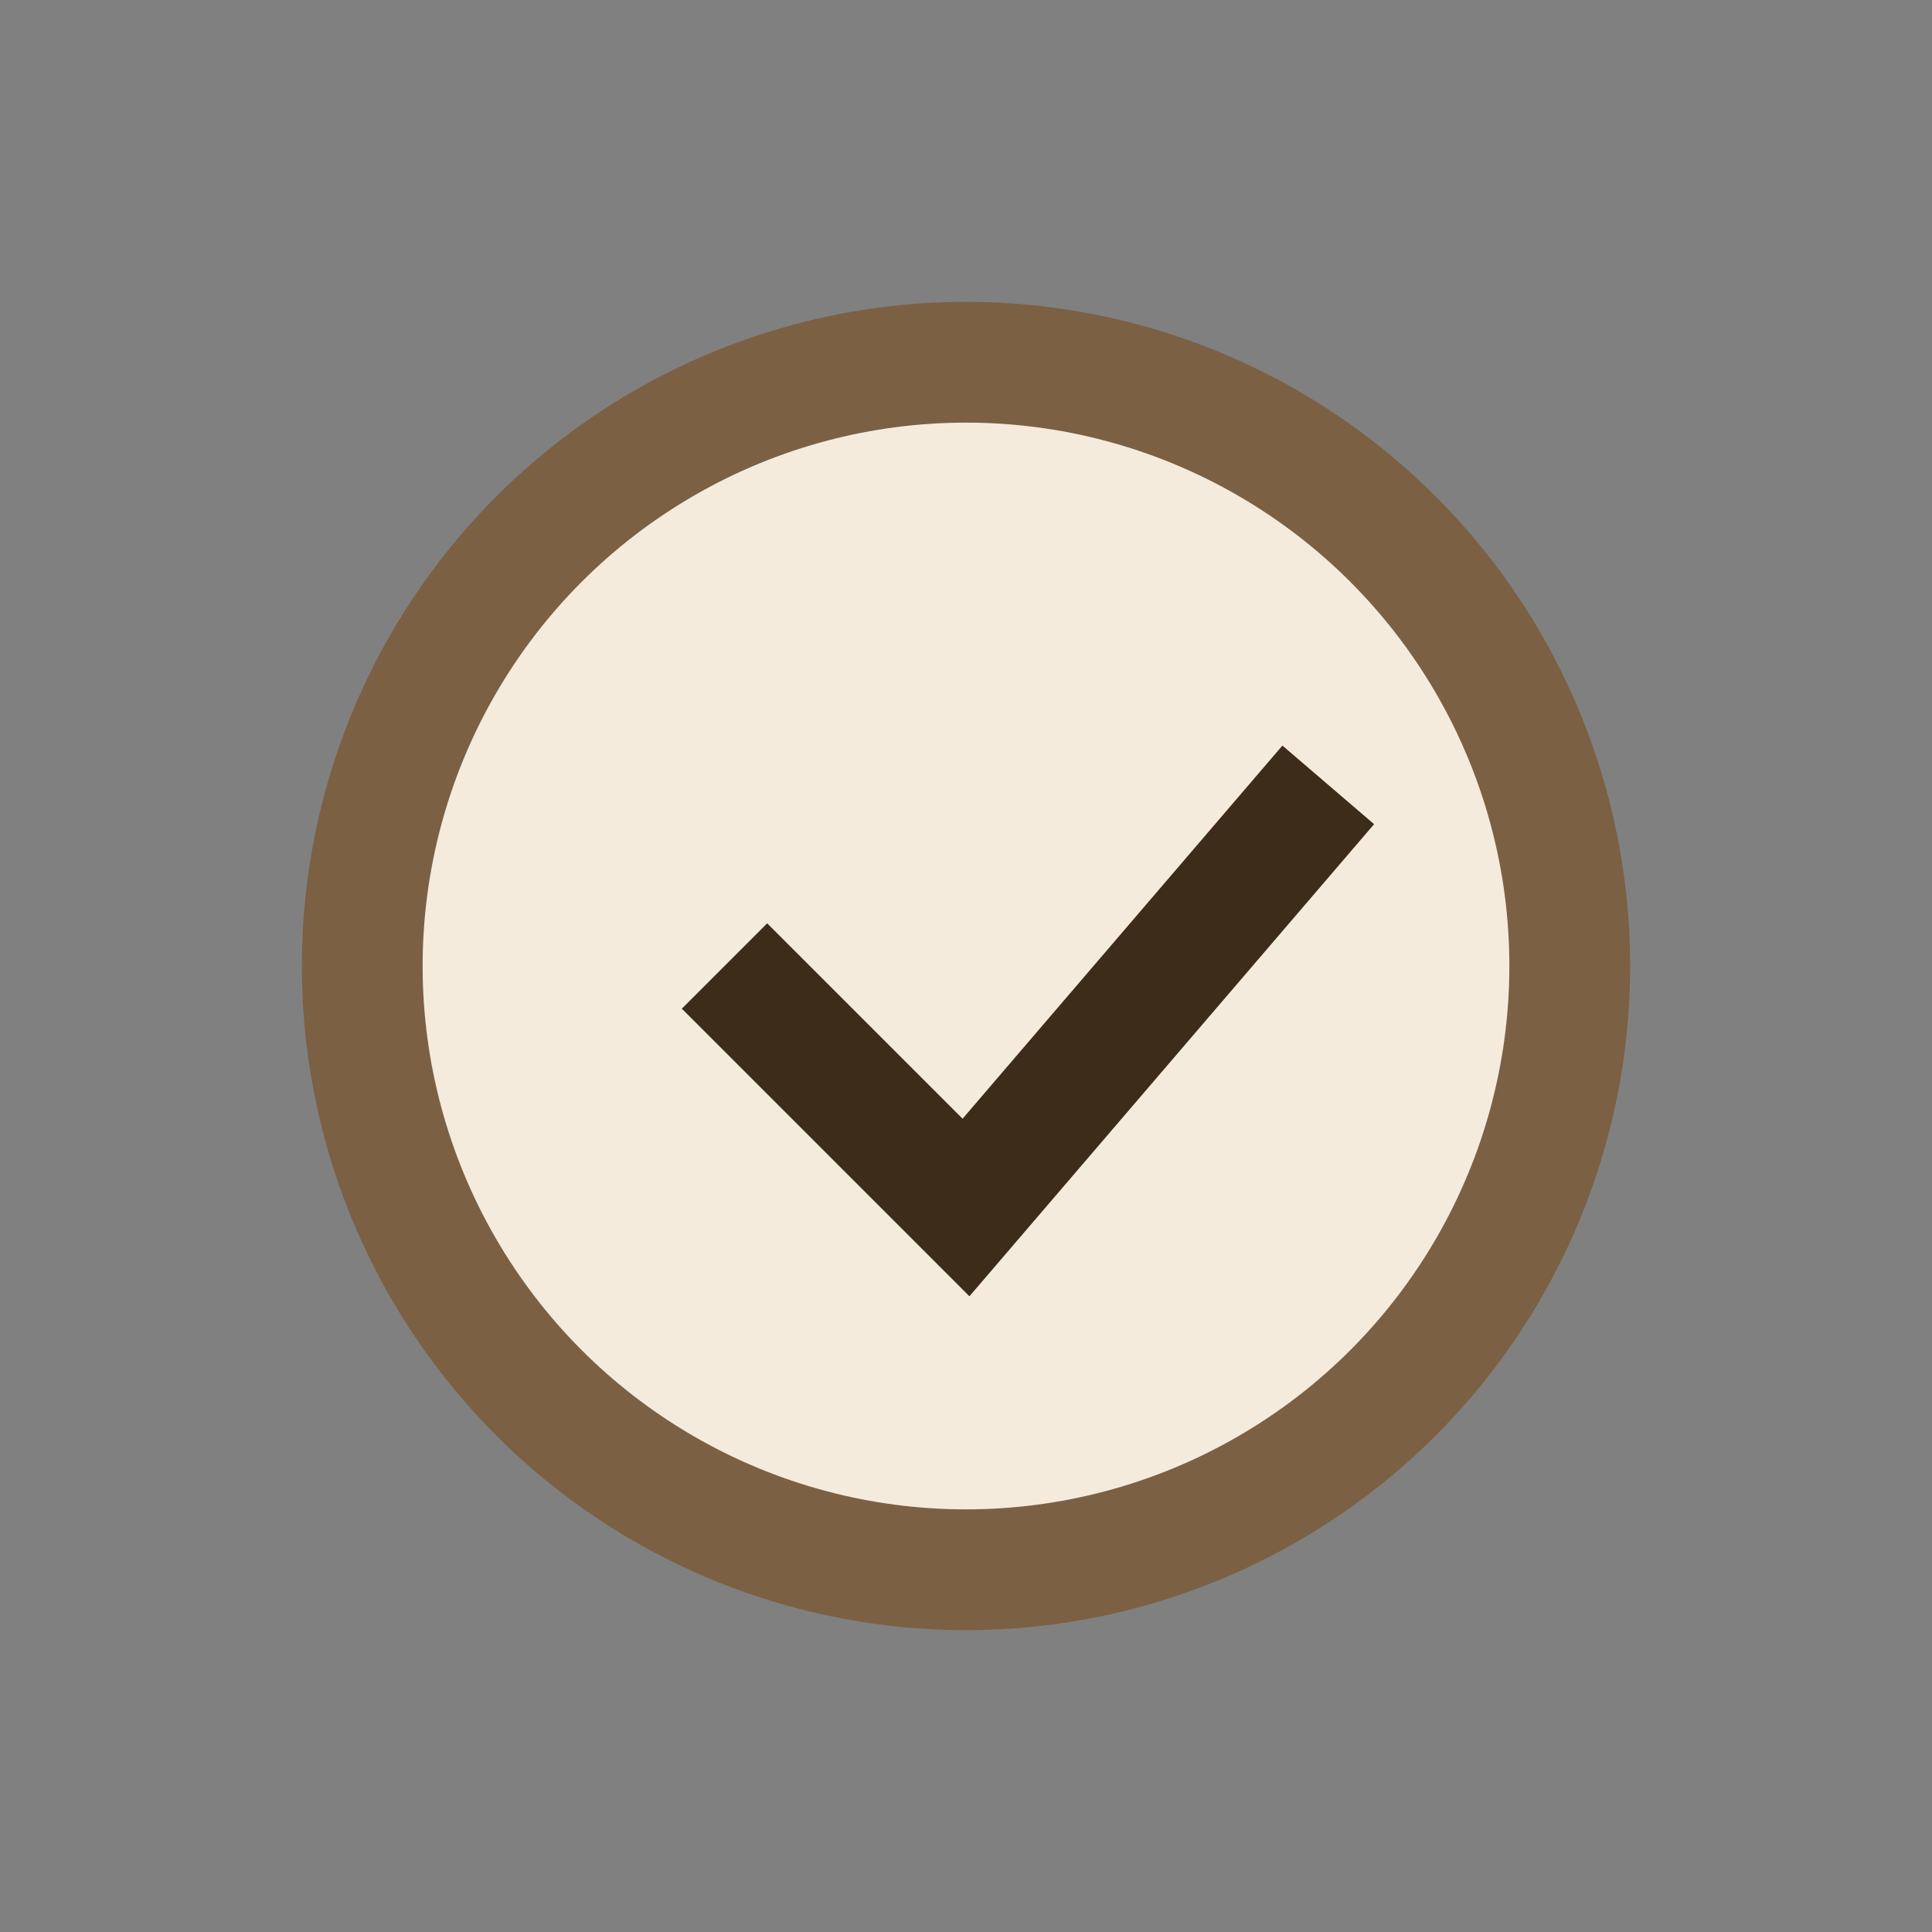 <?xml version="1.0" encoding="UTF-8"?>
<svg xmlns="http://www.w3.org/2000/svg" width="32" height="32" viewBox="0 0 32 32"><rect x="0" y="0" width="32" height="32" fill="#808080" stroke="none"/><circle cx="16" cy="16" r="10" fill="#F4EBDD" stroke="#7B6043" stroke-width="2"/><path d="M12 16l4 4 6-7" fill="none" stroke="#3D2C19" stroke-width="2"/></svg>